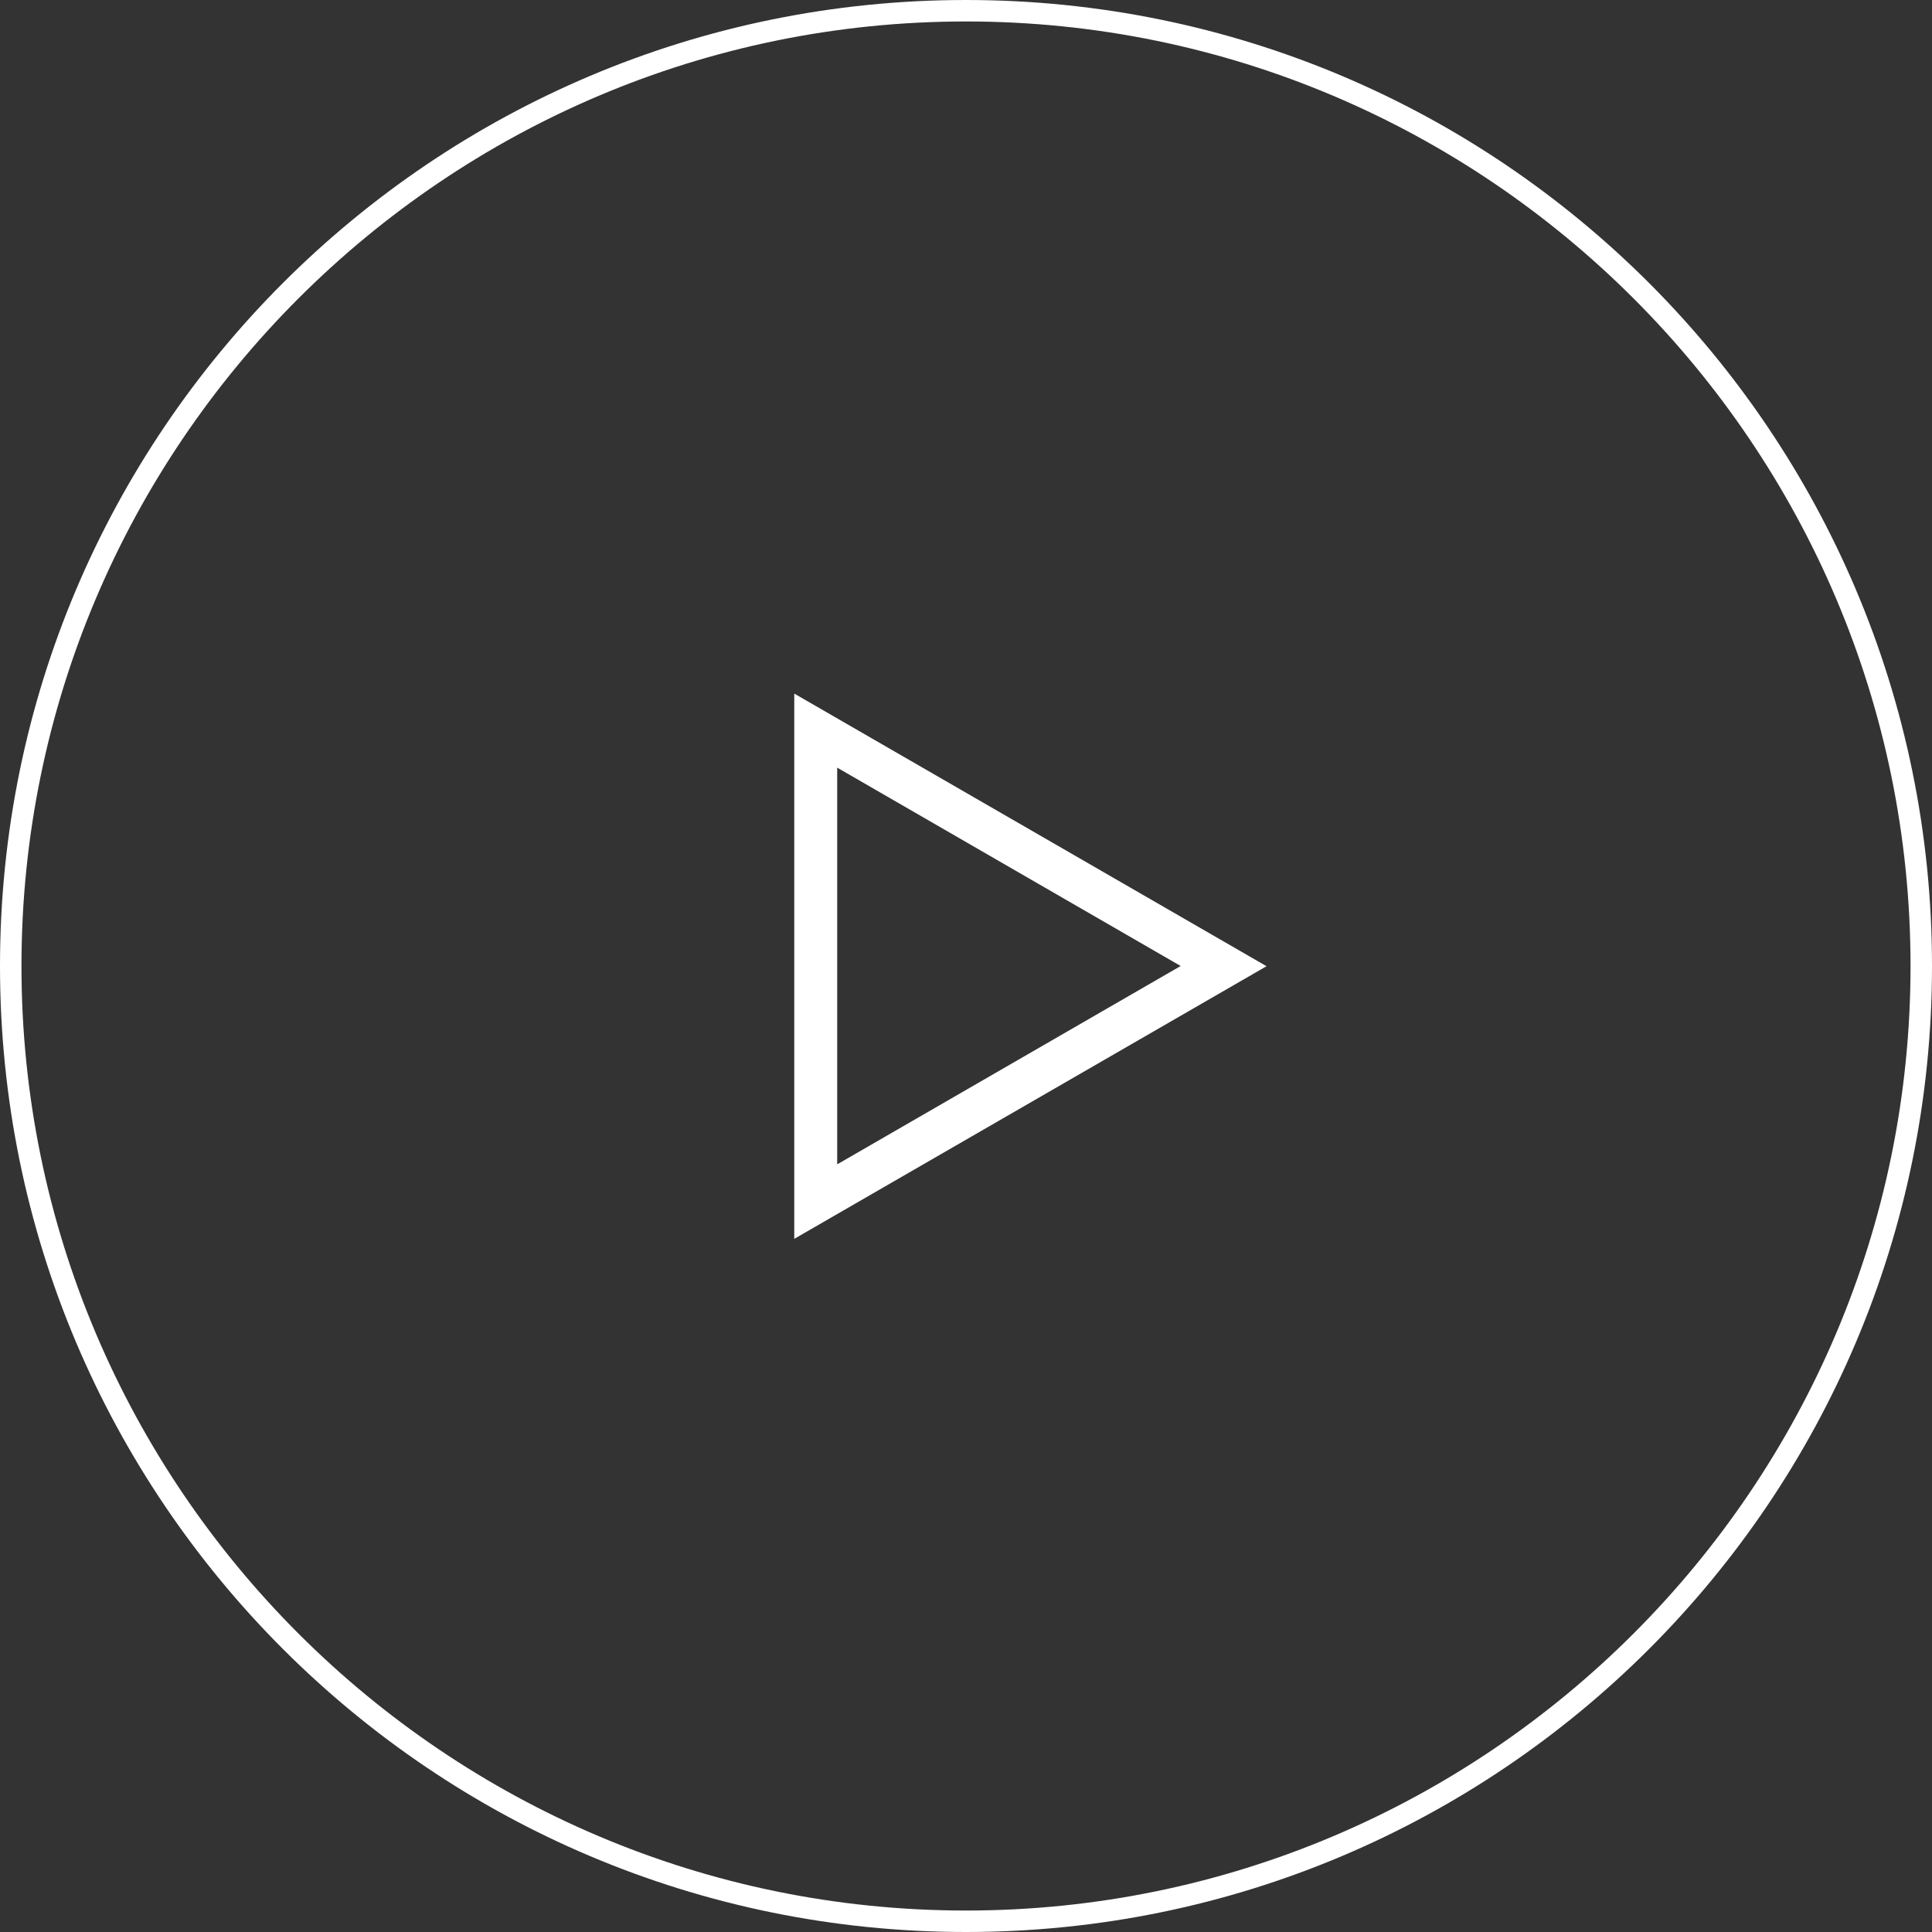 <?xml version="1.0" encoding="UTF-8"?><svg id="_レイヤー_2" xmlns="http://www.w3.org/2000/svg" viewBox="0 0 90 90"><rect x="0" y="0" width="90" height="90" fill="#333333" stroke="none"/><defs><style>.cls-1{fill:#fff;}</style></defs><g id="text_visual"><path class="cls-1" d="m45,1c24.26,0,44,19.74,44,44s-19.74,44-44,44S1,69.26,1,45,20.74,1,45,1m0-1C20.15,0,0,20.15,0,45s20.15,45,45,45,45-20.15,45-45S69.85,0,45,0h0Z"/><path class="cls-1" d="m39,35.76l16,9.24-16,9.24v-18.48m-2-3.46v25.41l22-12.7-22-12.7h0Z"/></g></svg>
